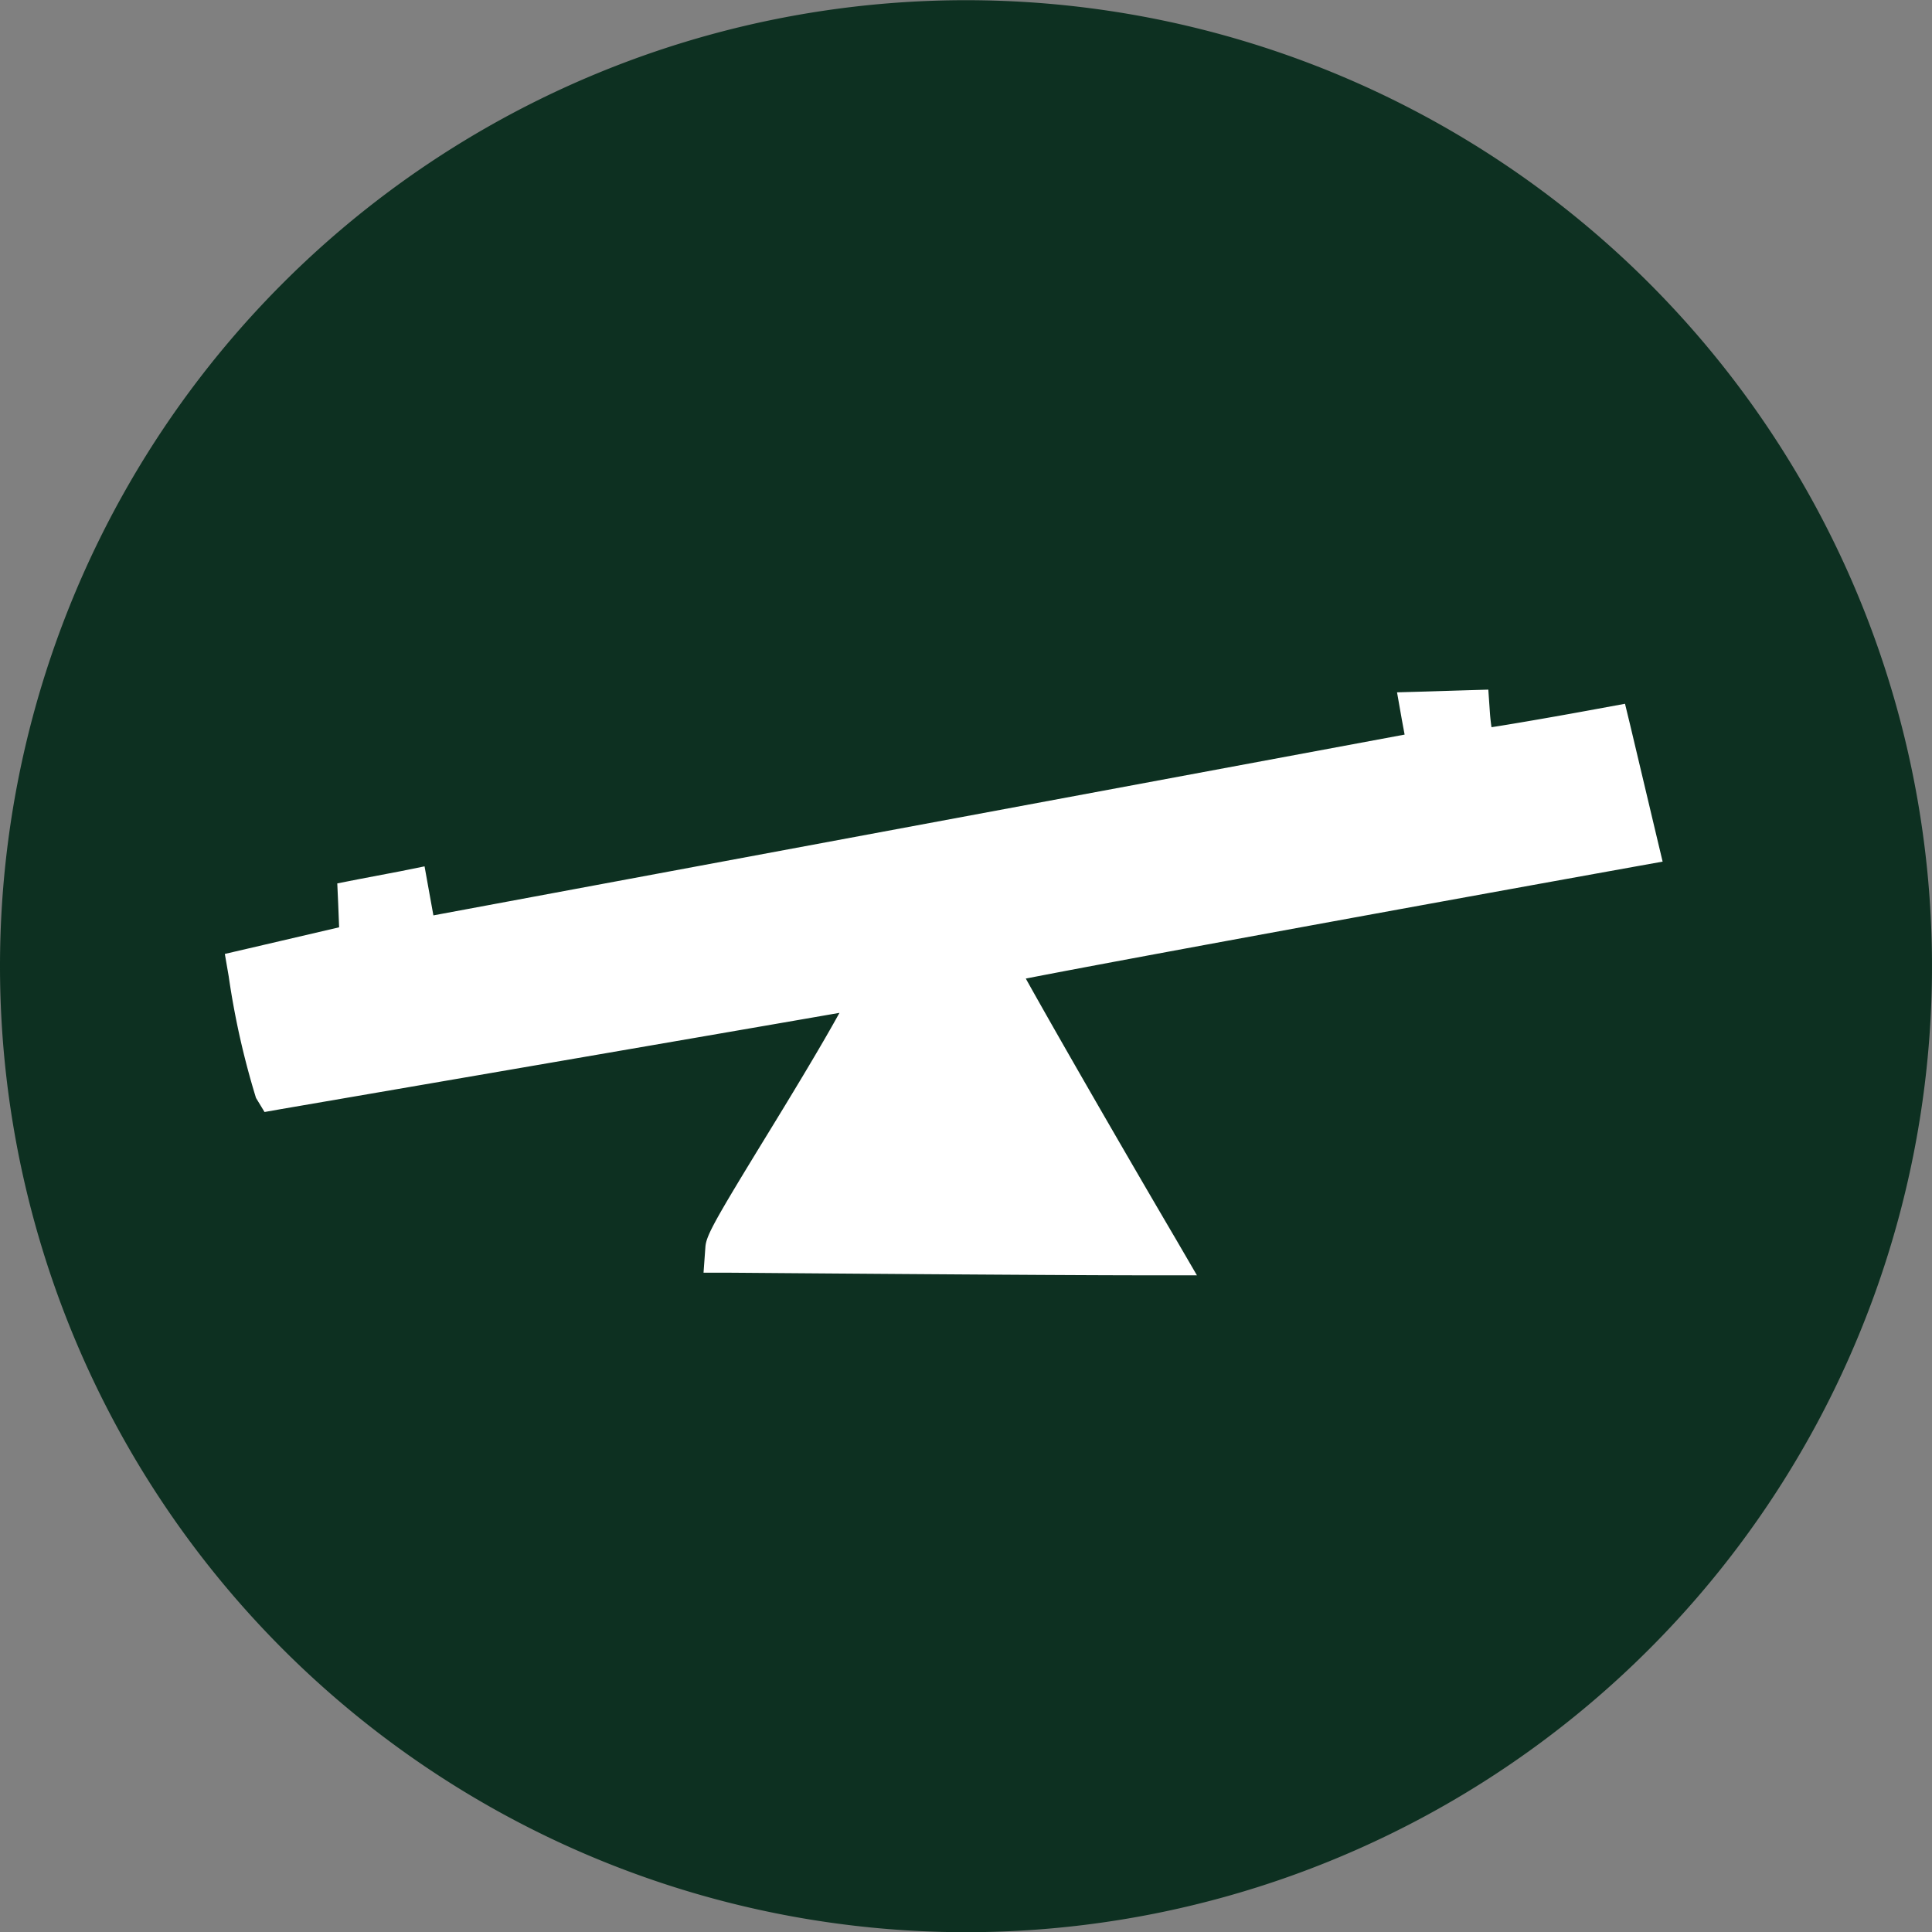<svg id="icon_-_adventure_play" data-name="icon - adventure play" xmlns="http://www.w3.org/2000/svg" width="40" height="40" viewBox="0 0 40 40">
  <rect x="0" y="0" width="40" height="40" fill="#808080" stroke="none"/>
  <path id="Path_163" data-name="Path 163" d="M183.706,555.3a20,20,0,1,0,20-20,20,20,0,0,0-20,20" transform="translate(-183.706 -535.296)" fill="#0d3021"/>
  <path id="Path_164" data-name="Path 164" d="M215.45,544.921l-.122-.511-.546-2.3-.111-.457-.464.085c-.862.16-1.813.325-2.3.4-.014-.094-.026-.2-.033-.3l-.033-.478-.478.014-.838.026-.574.016.1.567.057.308L190,546.034l-.094-.52-.089-.495-.494.1-.892.17-.421.083.019.424.019.485-1.909.445-.457.106.08.464a16.6,16.6,0,0,0,.565,2.517l.177.292.334-.059c.1-.017,8.8-1.512,11.569-1.994-.384.7-1.048,1.792-1.5,2.529-1.107,1.808-1.262,2.091-1.276,2.326l-.038.525.527,0c.066,0,6.606.054,8.579.054h.25l.859,0-.433-.744c-1-1.7-2.493-4.29-3.11-5.4,1.961-.384,8.29-1.54,12.666-2.328Z" transform="translate(-181.027 -527.082)" fill="#fff"/>
</svg>
